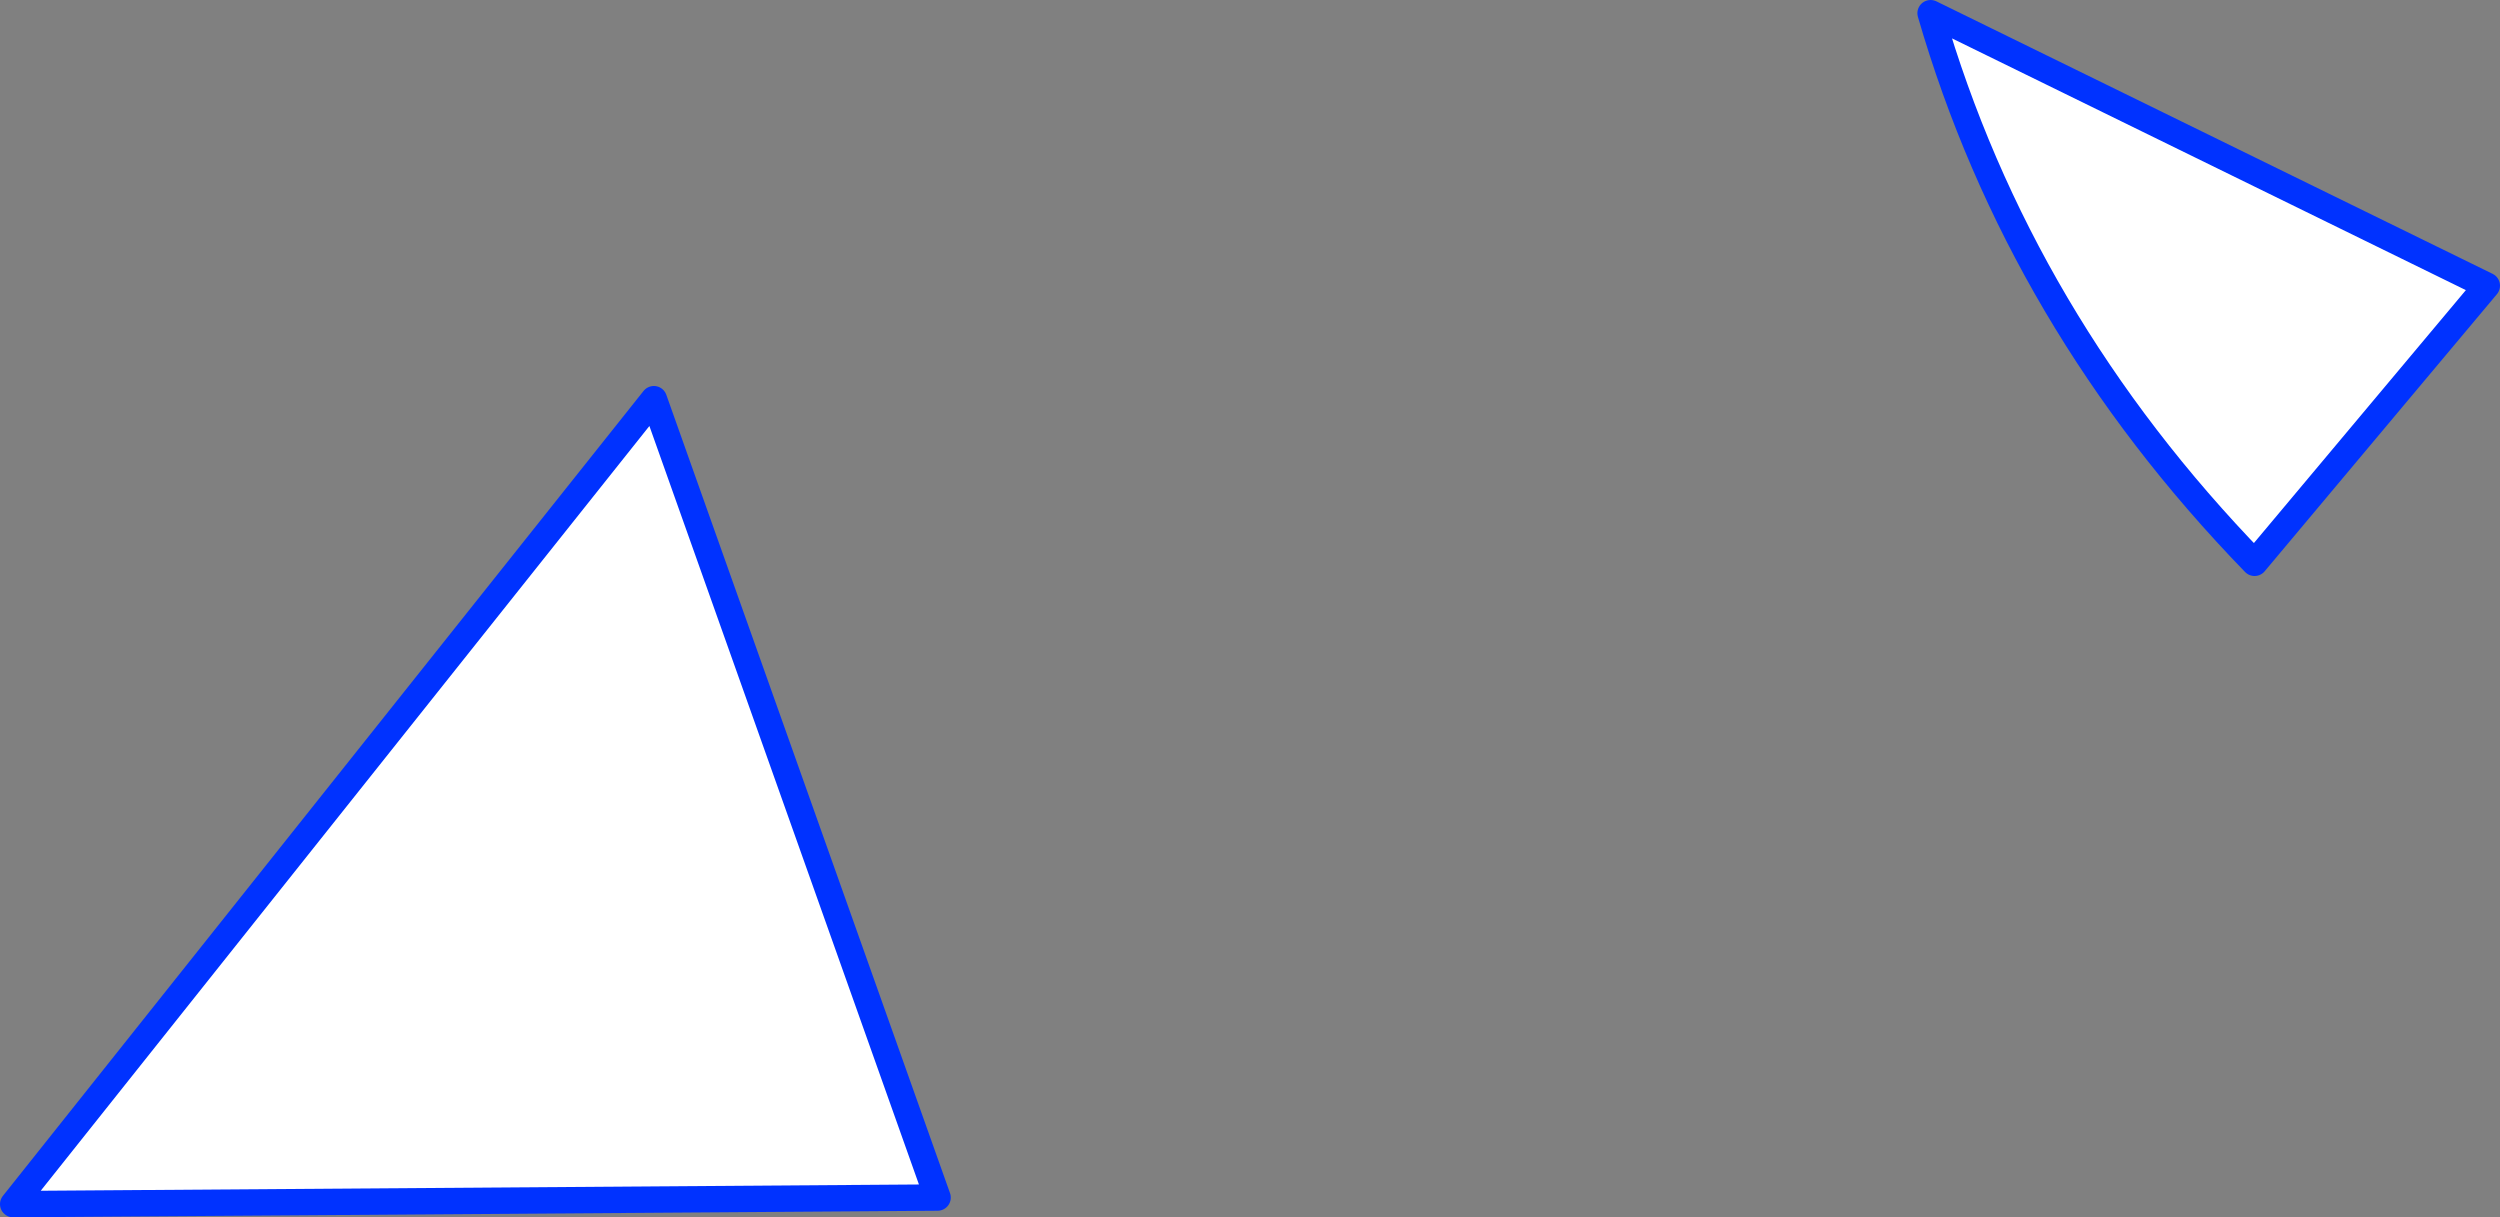 <?xml version="1.0" encoding="UTF-8" standalone="no"?>
<svg xmlns:xlink="http://www.w3.org/1999/xlink" height="92.25px" width="189.45px" xmlns="http://www.w3.org/2000/svg">
  <rect width="100%" height="100%" fill="#808080" stroke="none"/>
  <g transform="matrix(1.0, 0.0, 0.0, 1.0, -241.45, -185.25)">
    <path d="M412.3 227.9 Q394.5 209.55 387.75 186.25 L429.9 206.9 412.3 227.9 M291.0 215.5 L312.5 276.0 242.45 276.5 291.0 215.5" fill="#ffffff" fill-rule="evenodd" stroke="none"/>
    <path d="M412.3 227.9 Q394.5 209.55 387.75 186.25 L429.9 206.9 412.3 227.9 M291.0 215.5 L242.45 276.5 312.5 276.0 291.0 215.5" fill="none" stroke="#0032ff" stroke-linecap="round" stroke-linejoin="round" stroke-width="2.0"/>
  </g>
</svg>

